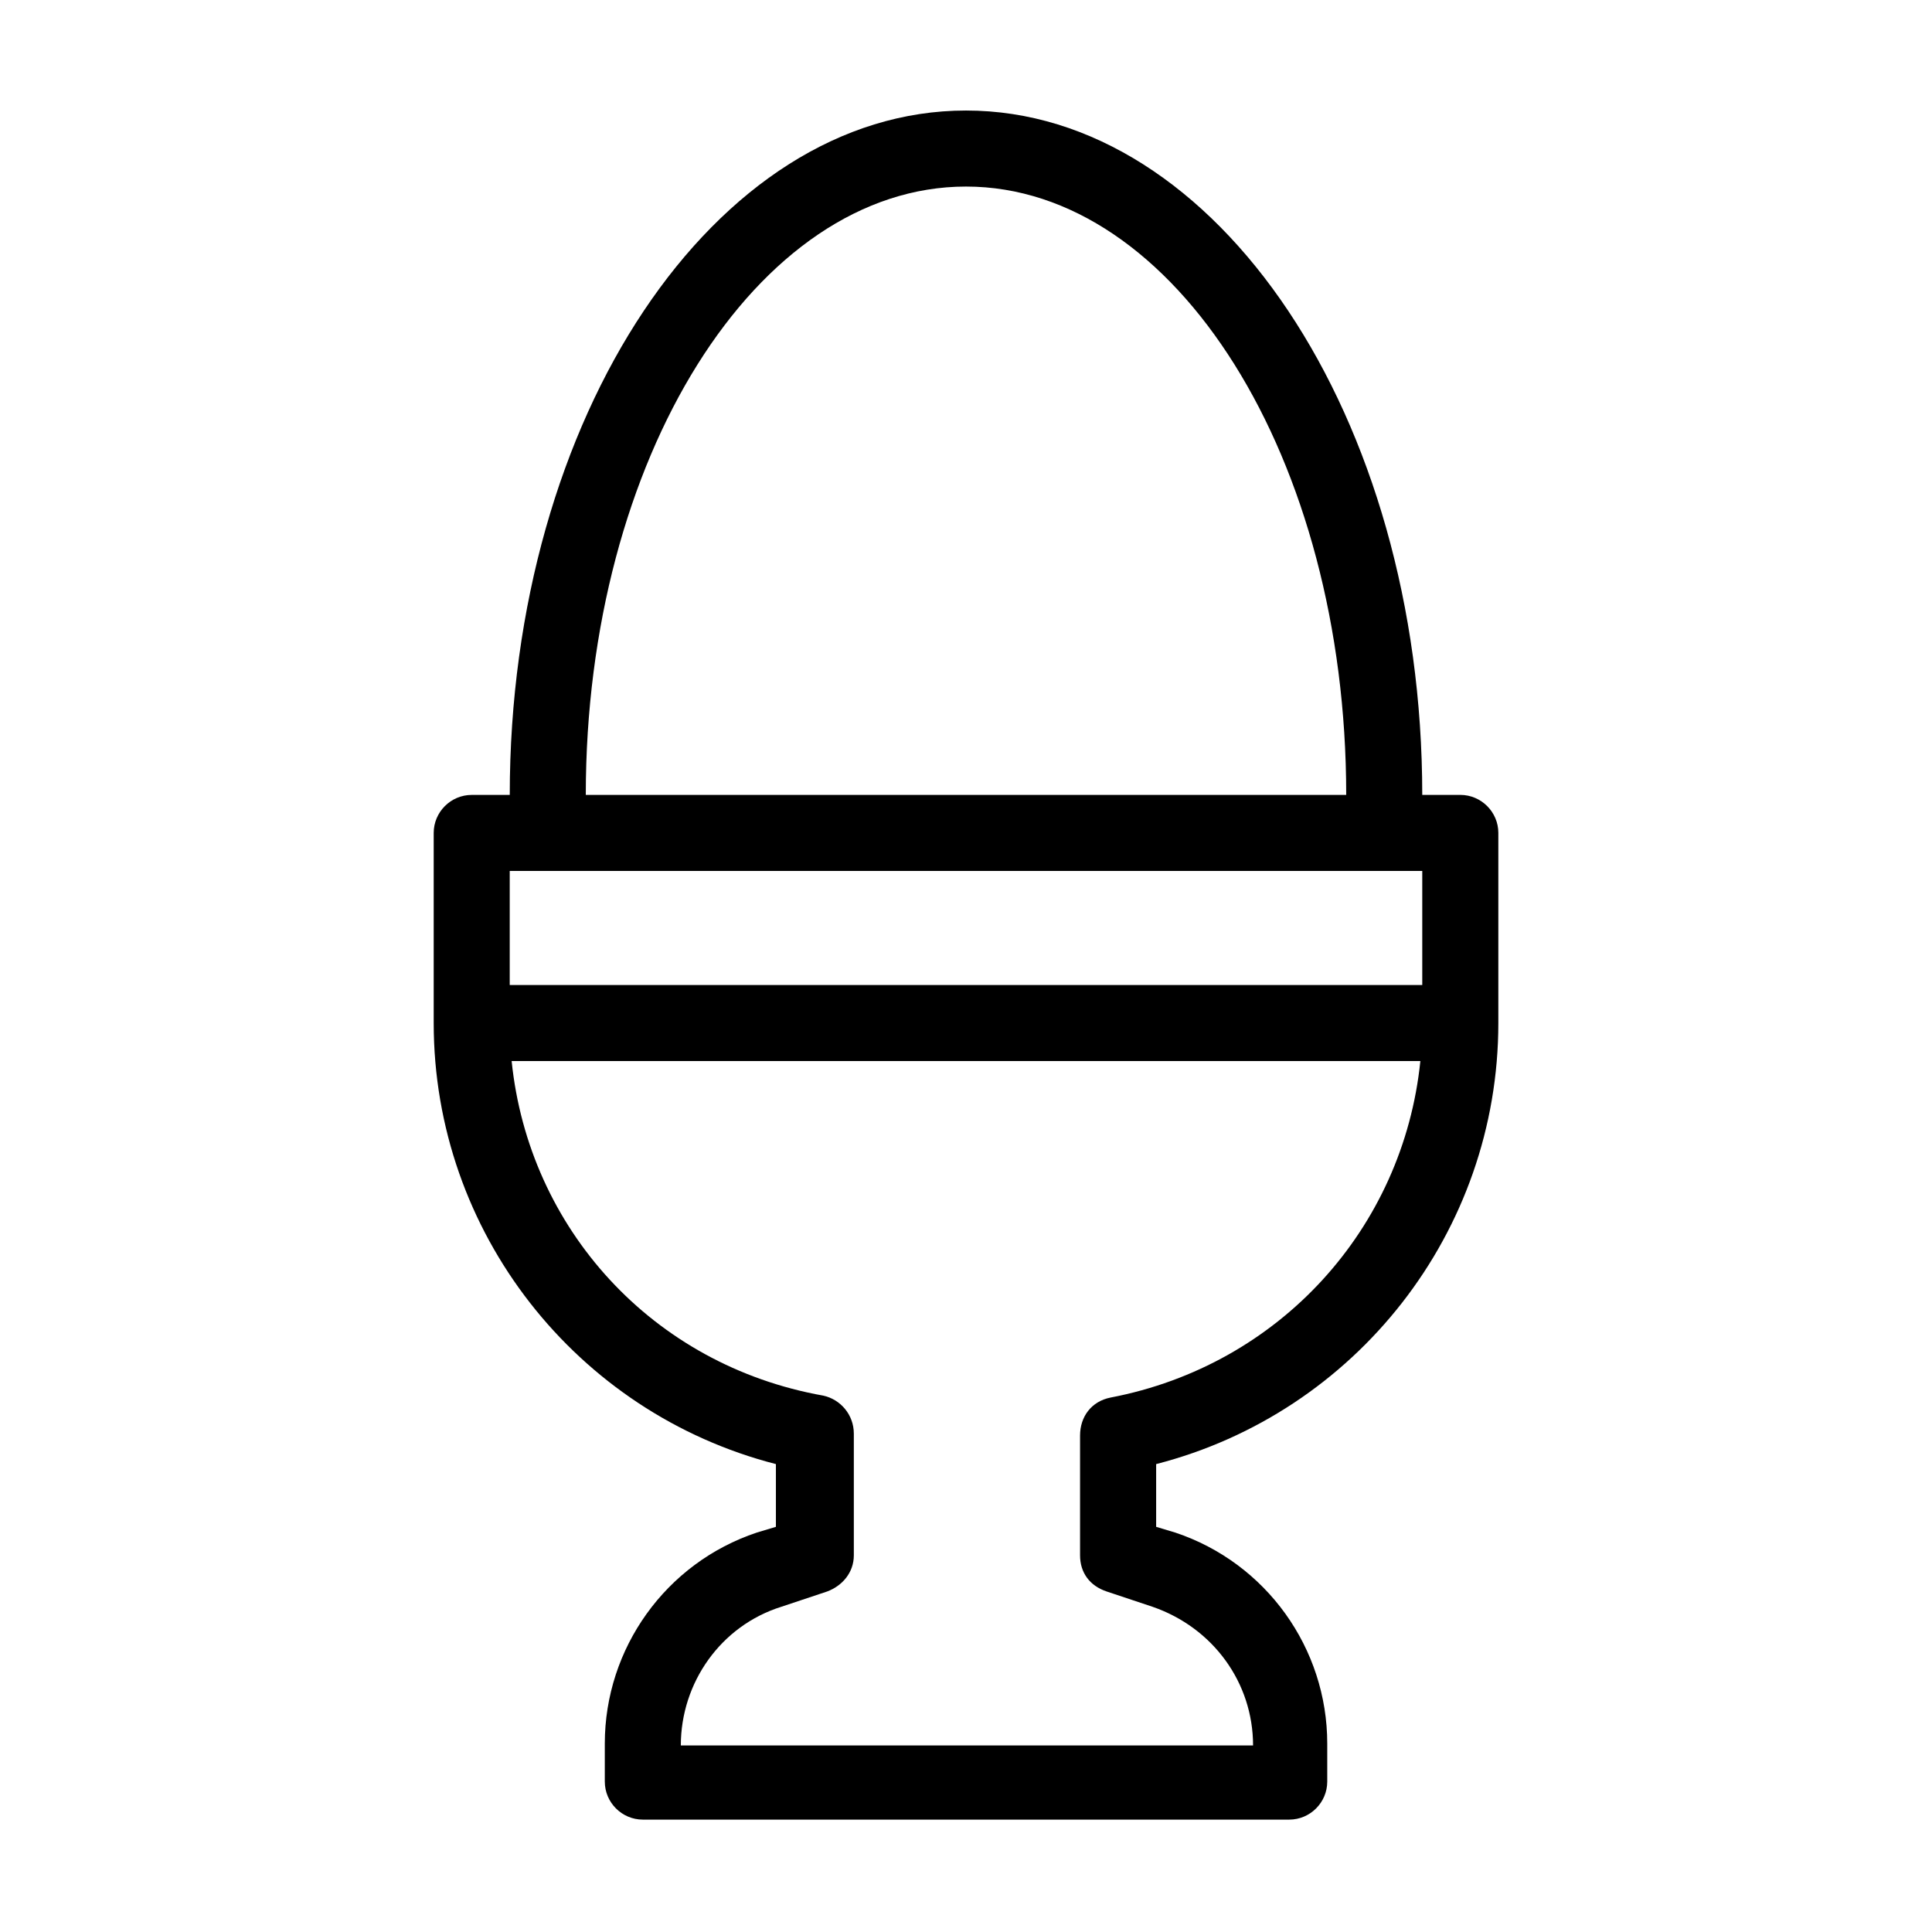 <?xml version="1.0" encoding="UTF-8"?>
<!-- Uploaded to: ICON Repo, www.iconrepo.com, Generator: ICON Repo Mixer Tools -->
<svg fill="#000000" width="800px" height="800px" version="1.1" viewBox="144 144 512 512" xmlns="http://www.w3.org/2000/svg">
 <path d="m530.99 354.66h-10.078c0.004-100.26-54.41-181.37-120.91-181.37-66.504 0-120.91 81.113-120.91 181.37h-10.078c-5.543 0-10.078 4.535-10.078 10.078v50.383c0 55.418 37.785 103.28 90.688 116.88v16.625l-5.039 1.512c-24.184 8.062-40.305 30.73-40.305 55.922v10.078c0 5.543 4.535 10.078 10.078 10.078h171.3c5.543 0 10.078-4.535 10.078-10.078v-10.078c0-25.191-16.121-47.863-40.305-55.922l-5.039-1.512v-16.625c52.898-13.605 90.684-61.469 90.684-116.89v-50.383c0-5.539-4.535-10.074-10.078-10.074zm-130.99-161.22c55.418 0 100.76 72.043 100.76 161.22h-201.52c0-89.176 45.34-161.22 100.76-161.22zm38.289 320.93c-5.039 1.008-8.062 5.039-8.062 10.078v31.738c0 4.535 2.519 8.062 7.055 9.574l12.09 4.031c16.121 5.543 26.703 20.152 26.703 36.777l-151.65-0.004c0-16.625 10.578-31.738 26.703-36.777l12.09-4.031c4.031-1.512 7.055-5.039 7.055-9.574v-32.242c0-5.039-3.527-9.07-8.062-10.078-45.34-8.059-78.09-44.332-82.621-88.668h240.82c-4.535 44.336-37.281 80.609-82.121 89.176zm82.625-109.33h-241.83v-30.23h241.83z"/>
</svg>